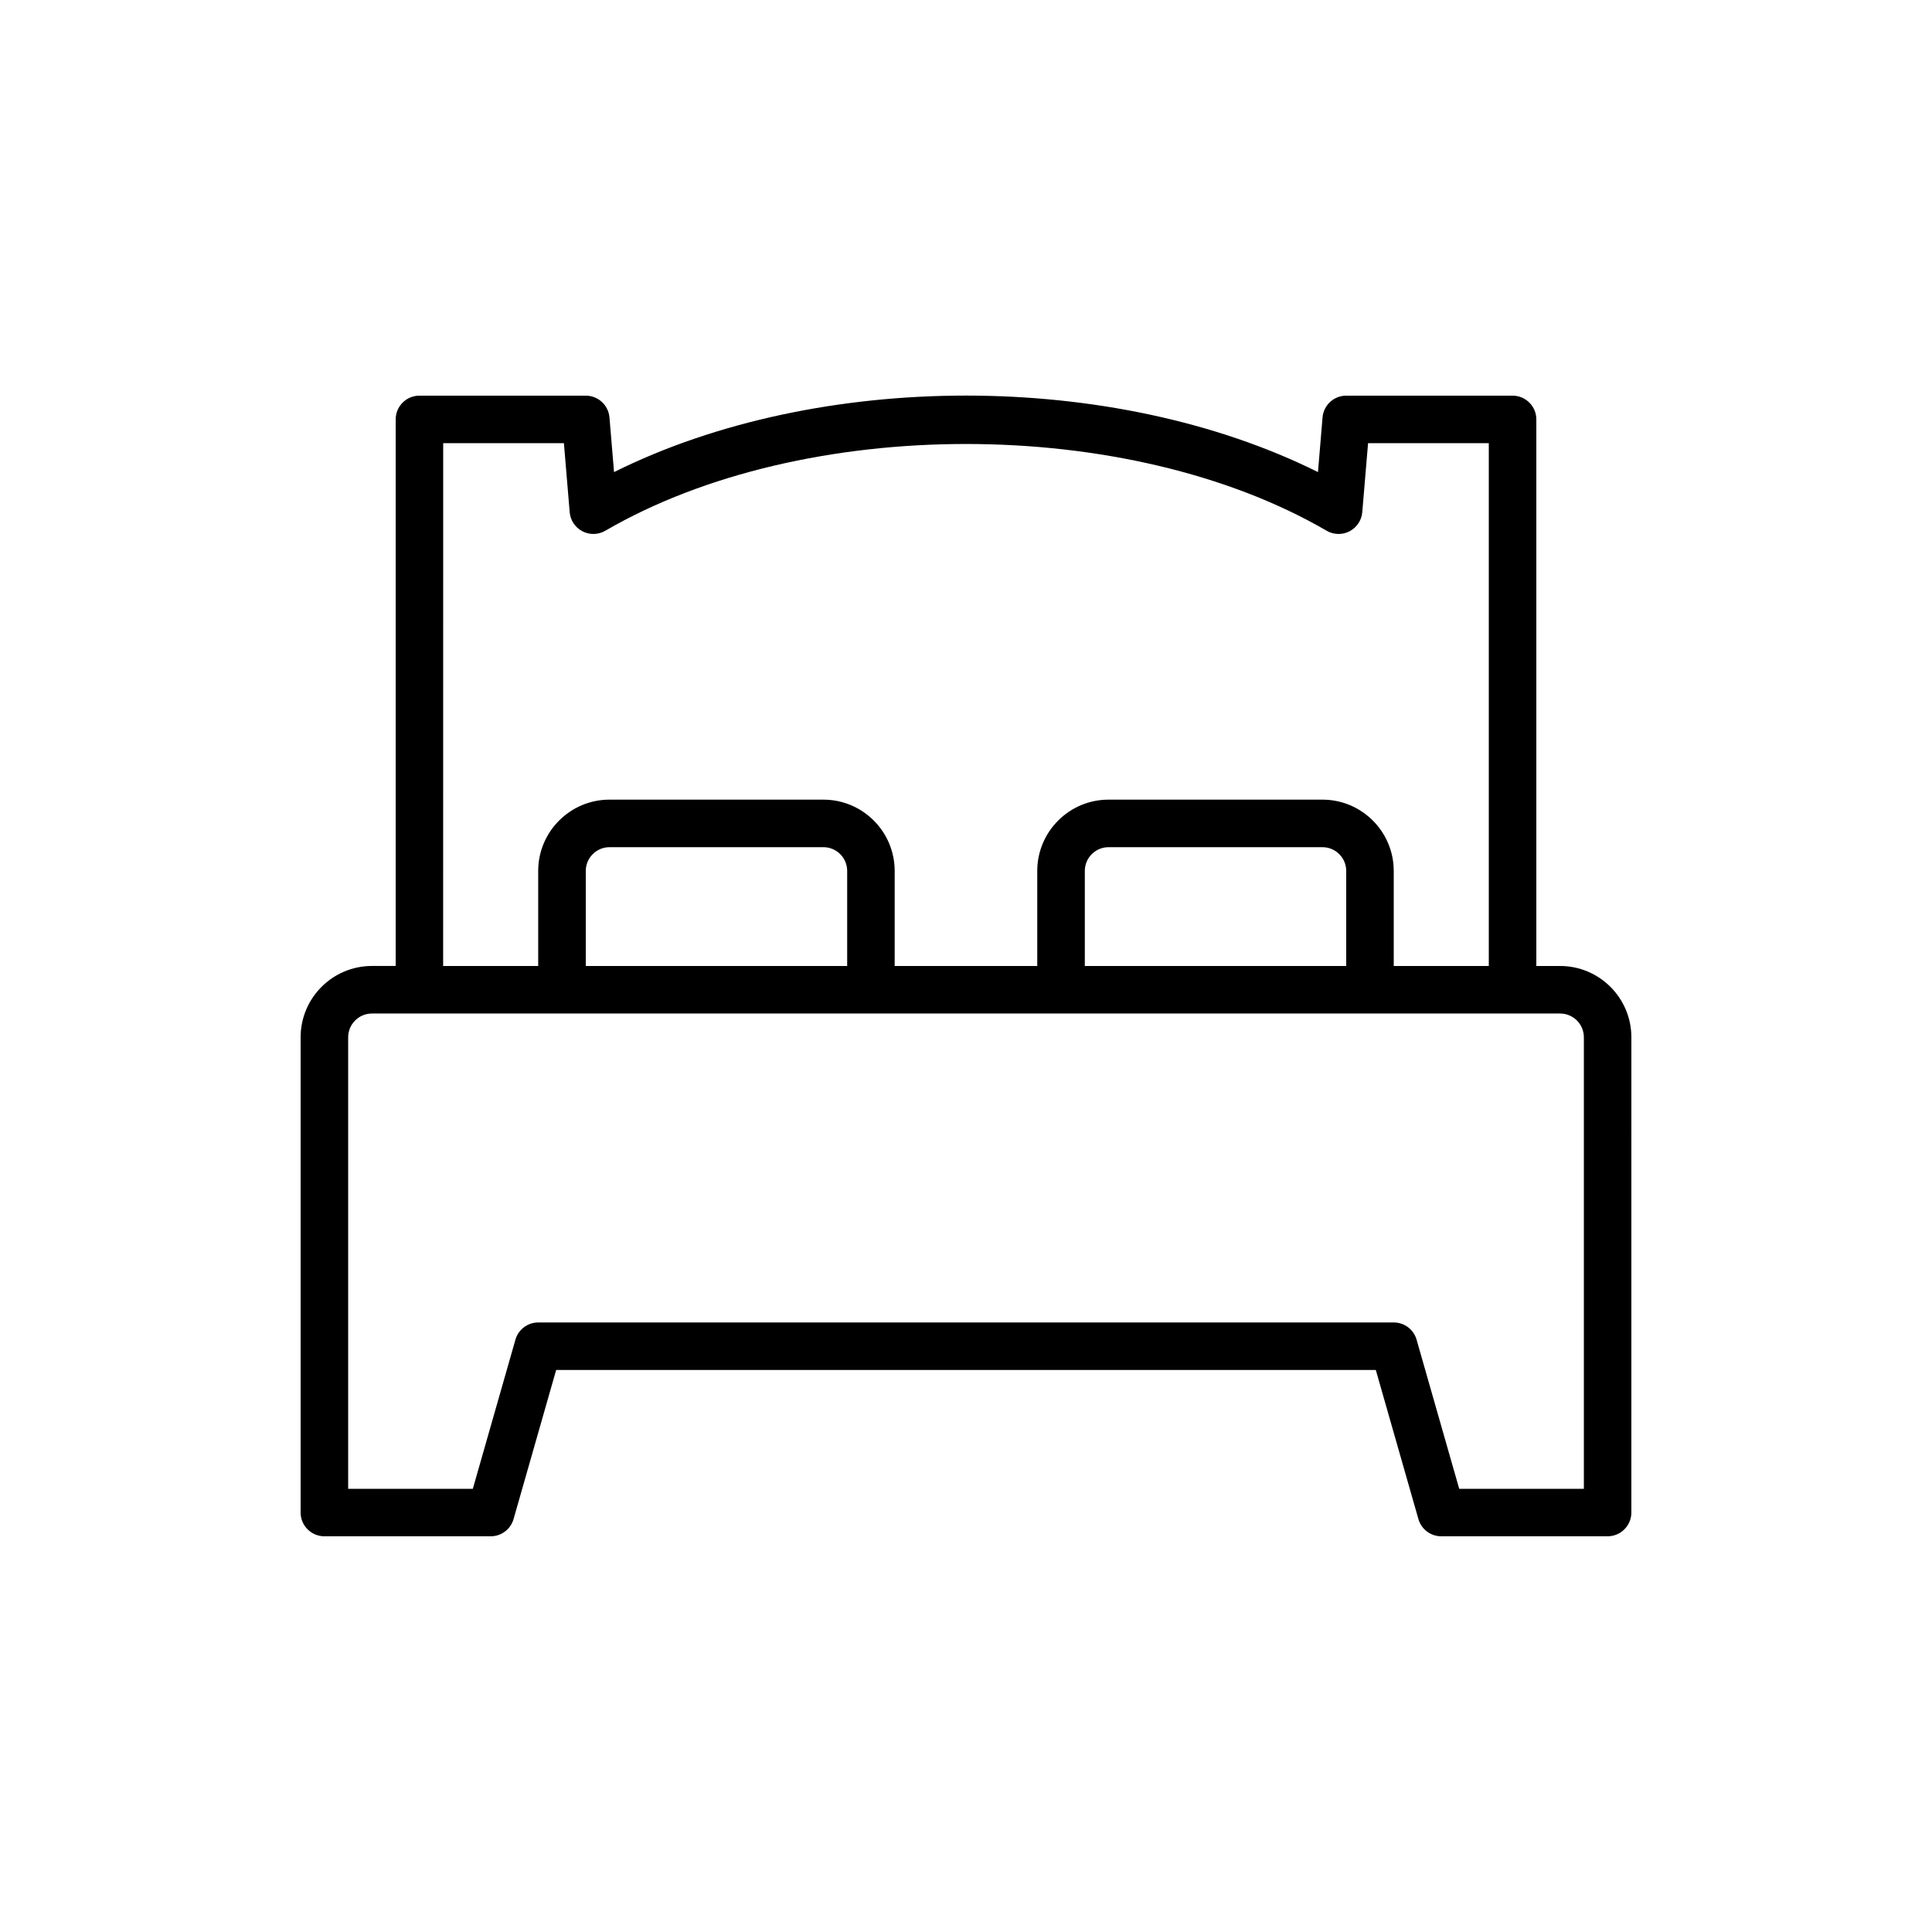<?xml version="1.0" encoding="UTF-8"?>
<!-- Uploaded to: SVG Repo, www.svgrepo.com, Generator: SVG Repo Mixer Tools -->
<svg fill="#000000" width="800px" height="800px" version="1.1" viewBox="144 144 512 512" xmlns="http://www.w3.org/2000/svg">
 <path d="m557.44 400h-6.297v-144.85c0-3.477-2.82-6.297-6.297-6.297h-44.082c-3.273 0-6.004 2.508-6.277 5.773l-1.211 14.484c-54.27-27.035-132.28-27.035-186.55 0l-1.211-14.484c-0.277-3.266-3.004-5.773-6.277-5.773h-44.082c-3.477 0-6.297 2.82-6.297 6.297v144.84h-6.297c-10.418 0-18.895 8.477-18.895 18.895v125.95c0 3.477 2.82 6.297 6.297 6.297h44.082c2.812 0 5.281-1.863 6.055-4.566l11.289-39.516h217.21l11.293 39.516c0.773 2.703 3.246 4.566 6.055 4.566h44.082c3.477 0 6.297-2.82 6.297-6.297l0.004-125.95c0-10.418-8.477-18.891-18.895-18.891zm-295.99-138.55h31.992l1.531 18.285c0.18 2.152 1.453 4.062 3.367 5.059 1.918 1.004 4.211 0.945 6.074-0.141 52.699-30.656 138.46-30.656 191.16 0 1.863 1.086 4.16 1.145 6.074 0.141 1.914-0.996 3.188-2.906 3.367-5.059l1.539-18.285h31.992v138.55h-25.191v-25.191c0-10.418-8.477-18.895-18.895-18.895h-56.68c-10.418 0-18.895 8.477-18.895 18.895v25.191h-37.785v-25.191c0-10.418-8.477-18.895-18.895-18.895h-56.68c-10.418 0-18.895 8.477-18.895 18.895v25.191h-25.191zm239.31 138.55h-69.273v-25.191c0-3.473 2.824-6.297 6.297-6.297h56.68c3.473 0 6.297 2.824 6.297 6.297zm-132.25 0h-69.273v-25.191c0-3.473 2.824-6.297 6.297-6.297h56.68c3.473 0 6.297 2.824 6.297 6.297zm195.23 138.55h-33.035l-11.293-39.516c-0.77-2.703-3.242-4.57-6.055-4.57h-226.71c-2.812 0-5.281 1.863-6.055 4.566l-11.289 39.52h-33.035v-119.66c0-3.473 2.824-6.297 6.297-6.297h314.88c3.473 0 6.297 2.824 6.297 6.297z"/>
</svg>